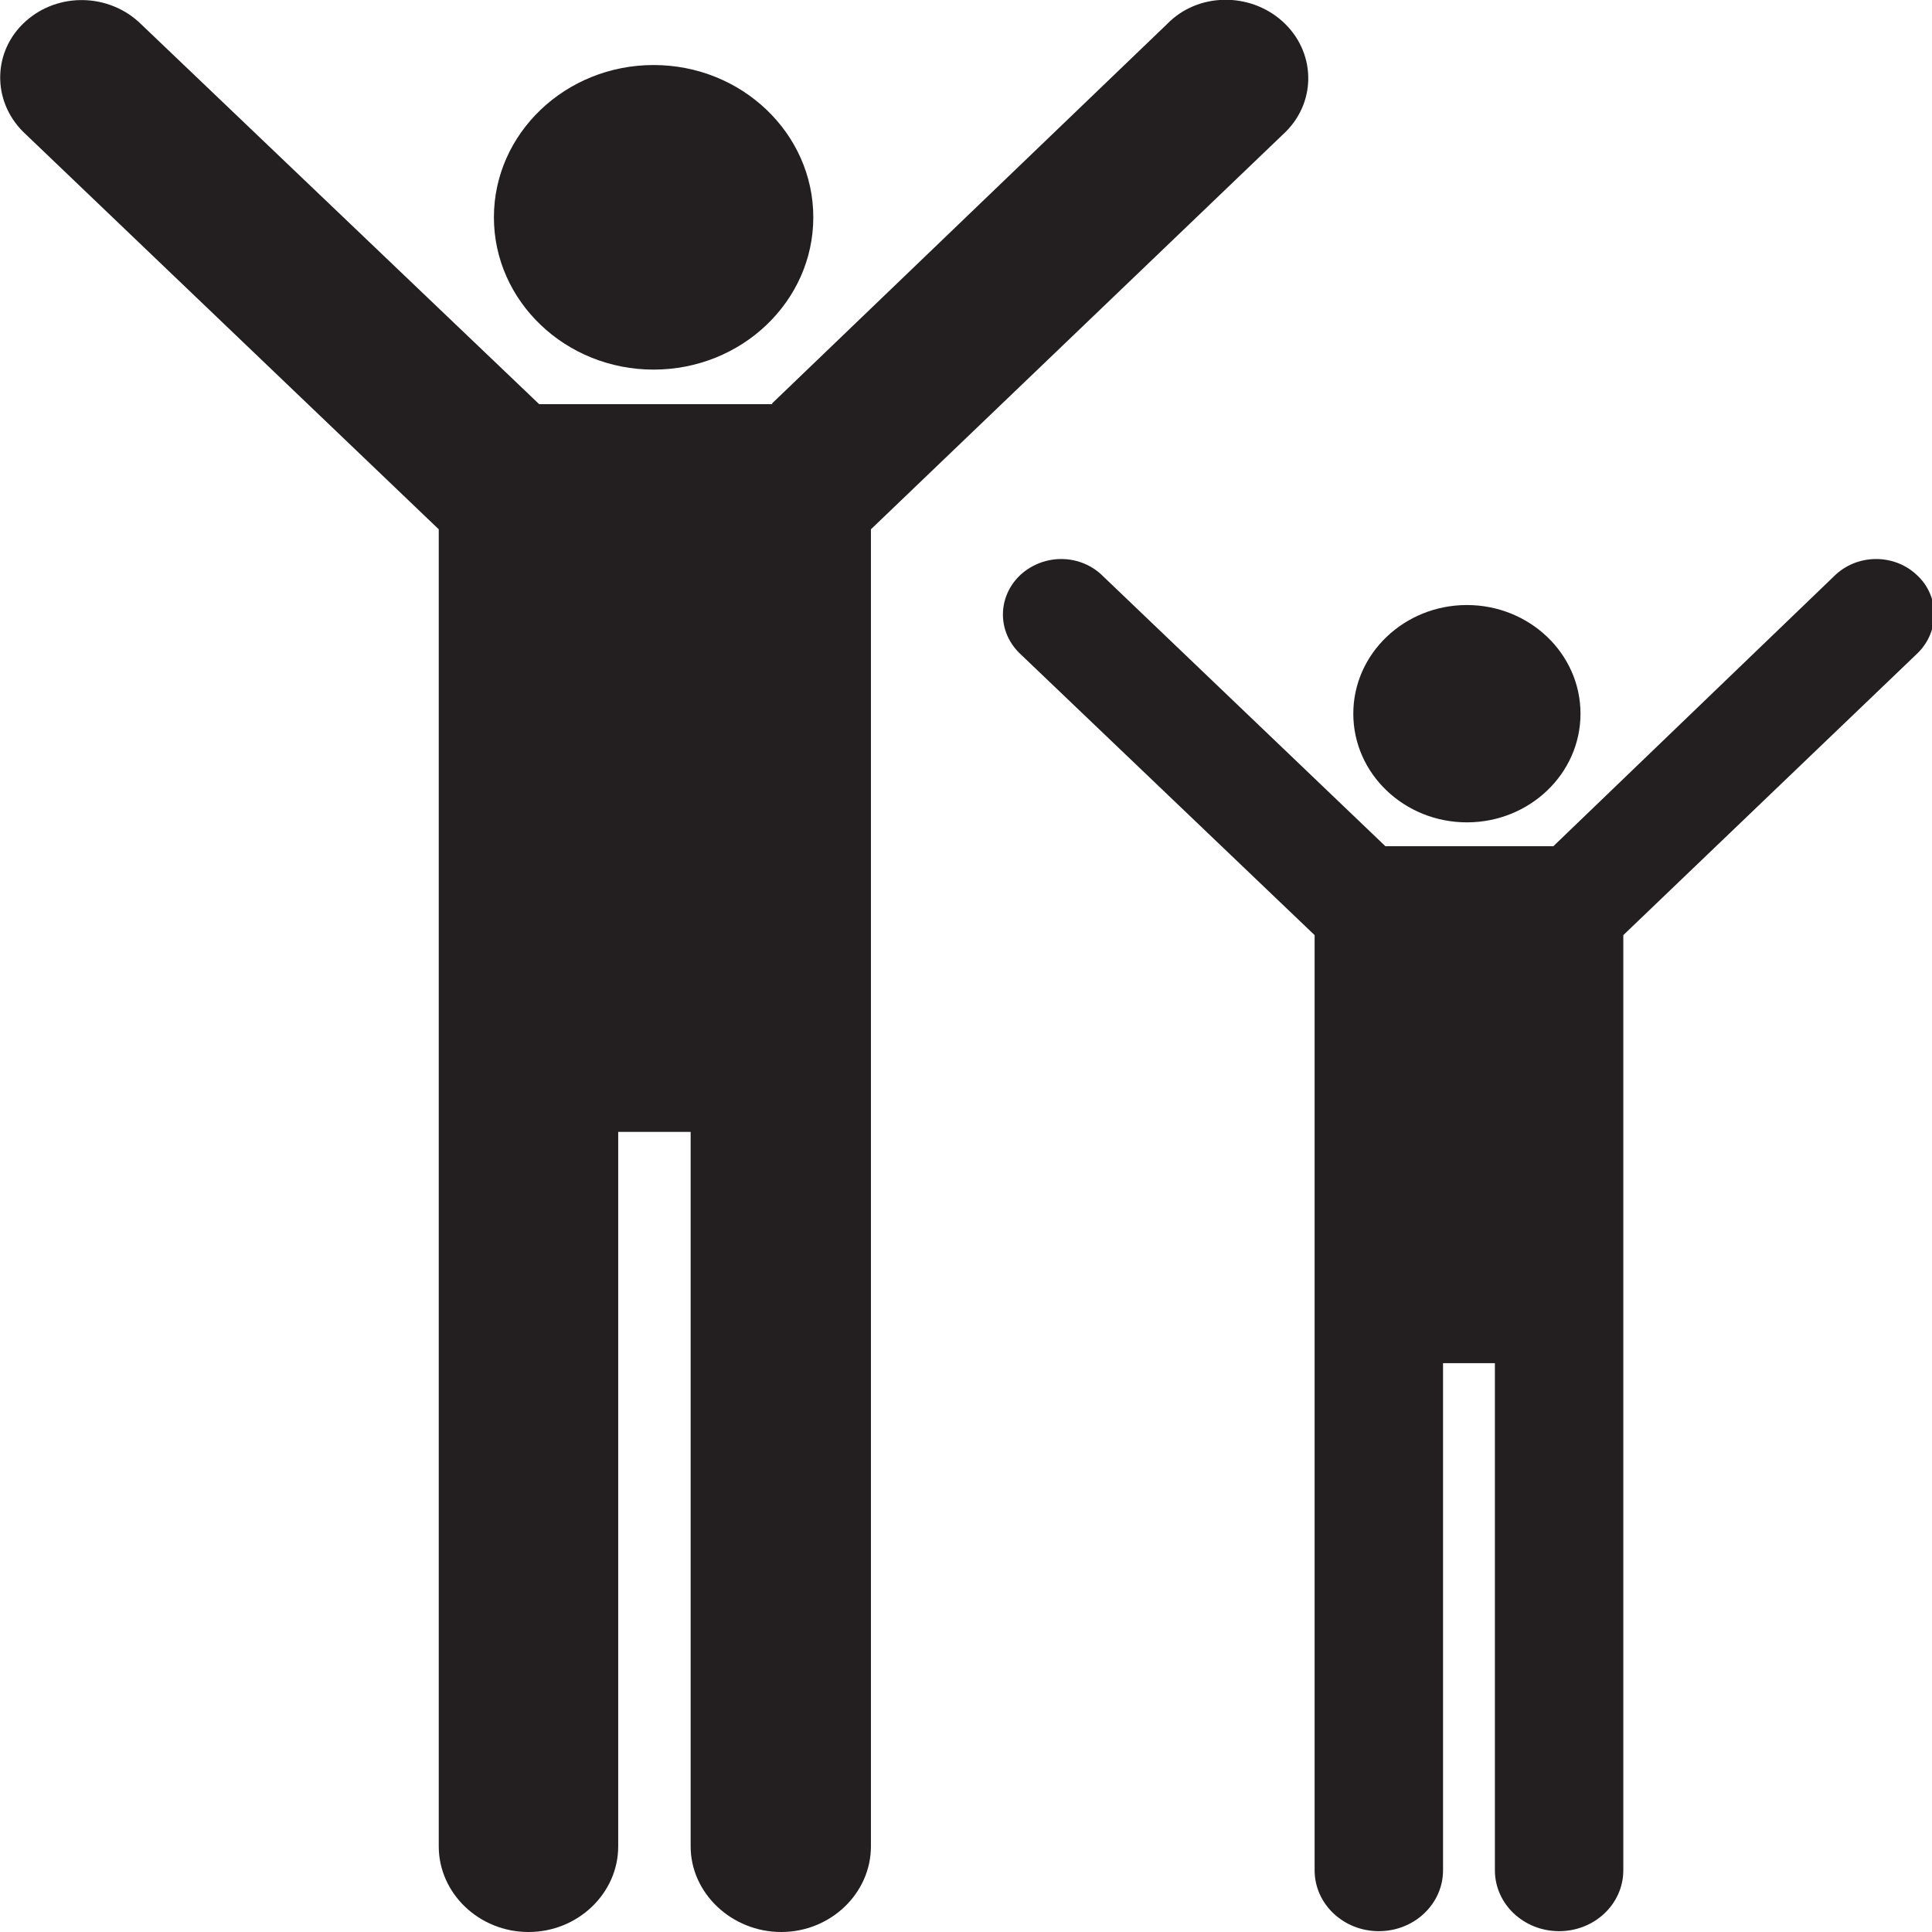 <?xml version="1.0" encoding="UTF-8"?> <svg xmlns="http://www.w3.org/2000/svg" id="Layer_2" viewBox="0 0 23.47 23.47"><defs><style>.cls-1{fill:#231f20;}</style></defs><g id="Layer_1-2"><g><g><path class="cls-1" d="m7.94,4.49c1.07,0,1.94-.83,1.94-1.85s-.87-1.85-1.94-1.85-1.94.83-1.94,1.85.87,1.85,1.94,1.85Z"></path><path class="cls-1" d="m9.38,4.91h-2.83L1.71.29C1.33-.08.71-.1.31.26c-.4.36-.41.96-.03,1.34l5.05,4.83v16c0,.57.49,1.04,1.09,1.04s1.09-.47,1.09-1.04v-8.68h.88v8.68c0,.57.5,1.04,1.1,1.04s1.09-.47,1.09-1.04V6.43S15.62,1.6,15.62,1.6c.38-.38.36-.98-.04-1.34-.4-.36-1.03-.35-1.4.03l-4.8,4.61Z"></path></g><g><path class="cls-1" d="m17.82,9.99c.76,0,1.38-.59,1.38-1.32s-.62-1.32-1.38-1.32-1.38.59-1.38,1.32.62,1.32,1.38,1.32Z"></path><path class="cls-1" d="m18.84,10.28h-2.01l-3.43-3.28c-.27-.27-.71-.28-1-.02-.28.26-.29.68-.02.95l3.59,3.43v11.36c0,.41.35.74.78.74s.78-.33.78-.74v-6.16h.63v6.16c0,.41.35.74.78.74s.78-.33.78-.74v-11.36s3.58-3.43,3.58-3.43c.27-.27.26-.7-.02-.95-.28-.26-.73-.25-1,.02l-3.41,3.28Z"></path></g></g></g></svg> 